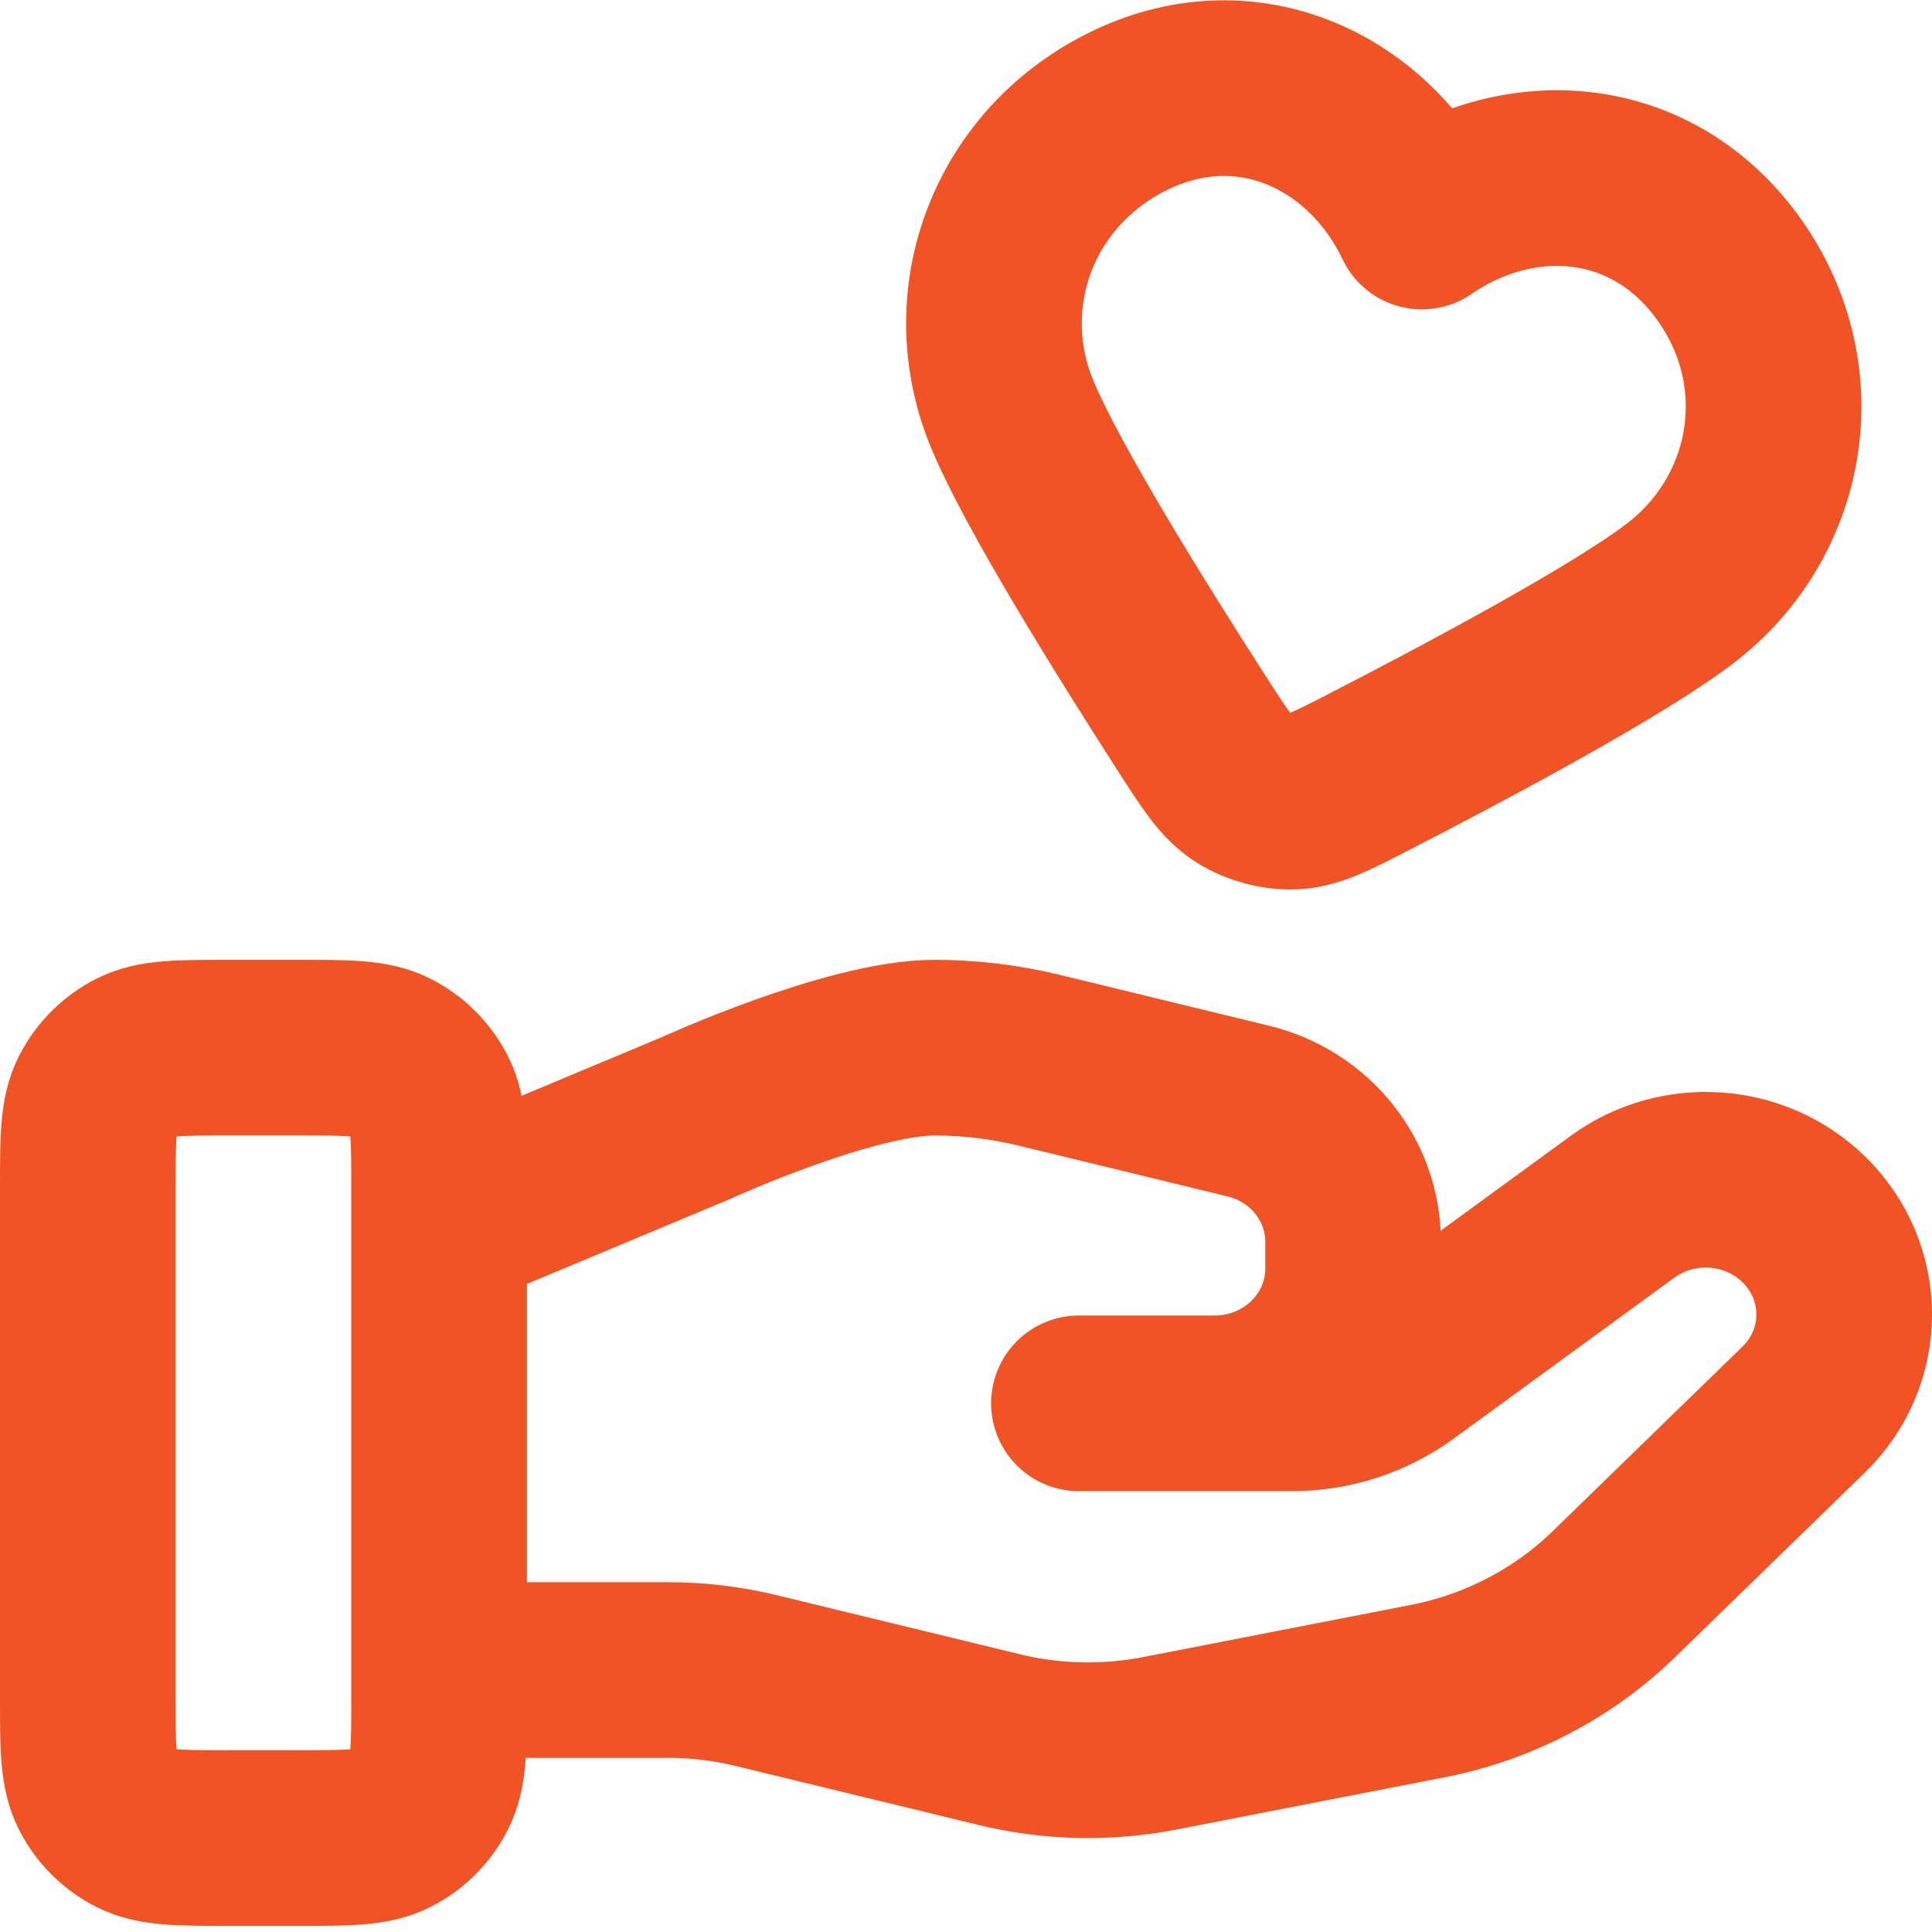 <?xml version="1.0" encoding="UTF-8"?> <svg xmlns="http://www.w3.org/2000/svg" width="22" height="22" viewBox="0 0 22 22" fill="none"><path d="M5 19.017H7.61C7.951 19.017 8.289 19.058 8.619 19.139L11.377 19.809C11.975 19.955 12.599 19.969 13.204 19.852L16.253 19.258C17.058 19.102 17.8 18.716 18.38 18.151L20.538 16.052C21.154 15.454 21.154 14.483 20.538 13.883C19.983 13.344 19.105 13.283 18.477 13.741L15.963 15.575C15.602 15.838 15.164 15.98 14.714 15.98H12.286H13.831C14.702 15.98 15.408 15.294 15.408 14.446V14.139C15.408 13.436 14.916 12.822 14.214 12.652L11.829 12.072C11.44 11.978 11.043 11.93 10.643 11.93C9.678 11.93 7.932 12.729 7.932 12.729L5 13.955M1 13.53V19.33C1 19.89 1 20.17 1.109 20.384C1.205 20.573 1.358 20.725 1.546 20.821C1.76 20.93 2.04 20.93 2.6 20.93H3.4C3.96 20.93 4.24 20.93 4.454 20.821C4.642 20.726 4.795 20.573 4.891 20.384C5 20.17 5 19.89 5 19.33V13.53C5 12.97 5 12.69 4.891 12.476C4.795 12.288 4.642 12.135 4.454 12.039C4.24 11.93 3.96 11.93 3.4 11.93H2.6C2.04 11.93 1.76 11.93 1.546 12.039C1.358 12.135 1.205 12.288 1.109 12.476C1 12.69 1 12.97 1 13.53ZM16.191 2.523C15.595 1.274 14.219 0.612 12.88 1.251C11.542 1.889 10.972 3.404 11.533 4.733C11.879 5.555 12.871 7.15 13.578 8.249C13.839 8.655 13.97 8.858 14.161 8.977C14.325 9.079 14.53 9.134 14.722 9.128C14.947 9.12 15.162 9.01 15.591 8.789C16.753 8.191 18.41 7.305 19.121 6.766C20.271 5.895 20.556 4.294 19.695 3.077C18.834 1.859 17.333 1.739 16.191 2.523Z" stroke="#F15325" stroke-width="2" stroke-linecap="round" stroke-linejoin="round"></path></svg> 